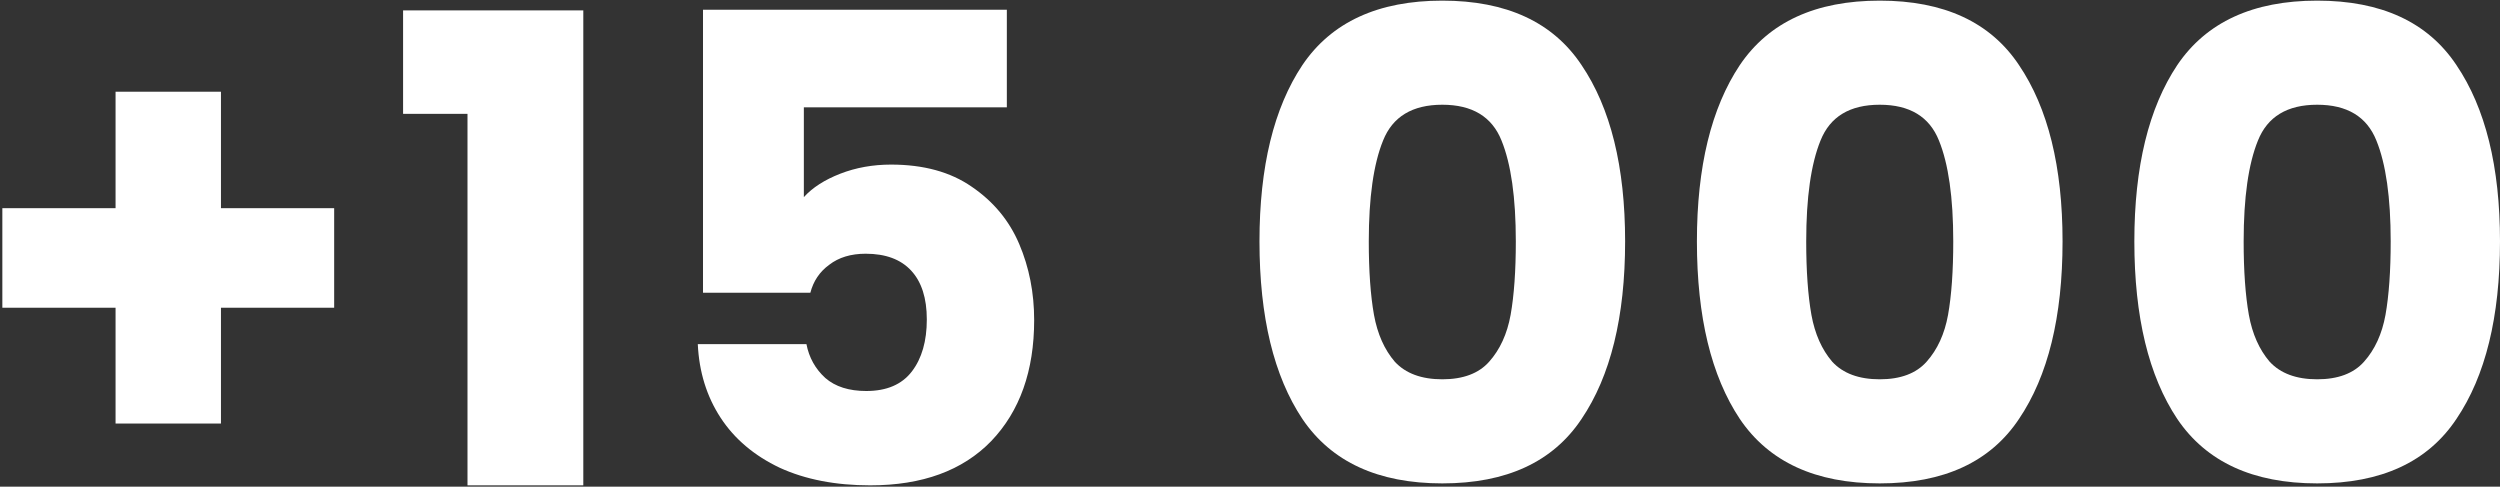 <svg width="488" height="95" viewBox="0 0 488 95" fill="none" xmlns="http://www.w3.org/2000/svg">
<rect x="0" y="0" width="488" height="95" fill="#333333" stroke="none"/>
<path d="M65.229 60.068H43.131V82.674H22.557V60.068H0.459V40.637H22.557V17.904H43.131V40.637H65.229V60.068Z" fill="white"/>
<path d="M78.682 22.222V2.029H113.861V94.739H91.255V22.222H78.682Z" fill="white"/>
<path d="M196.535 20.952H156.911V38.478C158.604 36.615 160.975 35.091 164.023 33.906C167.071 32.721 170.373 32.128 173.929 32.128C180.279 32.128 185.528 33.567 189.677 36.446C193.91 39.325 197.001 43.05 198.948 47.622C200.895 52.194 201.869 57.147 201.869 62.481C201.869 72.387 199.075 80.261 193.487 86.103C187.899 91.86 180.025 94.739 169.865 94.739C163.092 94.739 157.207 93.596 152.212 91.31C147.217 88.939 143.364 85.68 140.655 81.531C137.946 77.382 136.464 72.599 136.21 67.18H157.419C157.927 69.805 159.155 72.006 161.102 73.784C163.049 75.477 165.716 76.324 169.103 76.324C173.082 76.324 176.046 75.054 177.993 72.514C179.94 69.974 180.914 66.587 180.914 62.354C180.914 58.205 179.898 55.03 177.866 52.829C175.834 50.628 172.871 49.527 168.976 49.527C166.097 49.527 163.727 50.247 161.864 51.686C160.001 53.041 158.774 54.861 158.181 57.147H137.226V1.902H196.535V20.952Z" fill="white"/>
<path d="M245.85 47.114C245.85 32.551 248.644 21.079 254.232 12.697C259.904 4.315 269.006 0.124 281.537 0.124C294.067 0.124 303.127 4.315 308.715 12.697C314.387 21.079 317.224 32.551 317.224 47.114C317.224 61.846 314.387 73.403 308.715 81.785C303.127 90.167 294.067 94.358 281.537 94.358C269.006 94.358 259.904 90.167 254.232 81.785C248.644 73.403 245.85 61.846 245.85 47.114ZM295.888 47.114C295.888 38.563 294.956 32.001 293.094 27.429C291.231 22.772 287.379 20.444 281.537 20.444C275.695 20.444 271.842 22.772 269.98 27.429C268.117 32.001 267.186 38.563 267.186 47.114C267.186 52.871 267.524 57.655 268.202 61.465C268.879 65.19 270.234 68.238 272.266 70.609C274.382 72.895 277.473 74.038 281.537 74.038C285.601 74.038 288.649 72.895 290.681 70.609C292.797 68.238 294.194 65.19 294.872 61.465C295.549 57.655 295.888 52.871 295.888 47.114Z" fill="white"/>
<path d="M331.237 47.114C331.237 32.551 334.031 21.079 339.619 12.697C345.292 4.315 354.394 0.124 366.924 0.124C379.455 0.124 388.514 4.315 394.102 12.697C399.775 21.079 402.611 32.551 402.611 47.114C402.611 61.846 399.775 73.403 394.102 81.785C388.514 90.167 379.455 94.358 366.924 94.358C354.394 94.358 345.292 90.167 339.619 81.785C334.031 73.403 331.237 61.846 331.237 47.114ZM381.275 47.114C381.275 38.563 380.344 32.001 378.481 27.429C376.619 22.772 372.766 20.444 366.924 20.444C361.082 20.444 357.23 22.772 355.367 27.429C353.505 32.001 352.573 38.563 352.573 47.114C352.573 52.871 352.912 57.655 353.589 61.465C354.267 65.19 355.621 68.238 357.653 70.609C359.77 72.895 362.86 74.038 366.924 74.038C370.988 74.038 374.036 72.895 376.068 70.609C378.185 68.238 379.582 65.19 380.259 61.465C380.937 57.655 381.275 52.871 381.275 47.114Z" fill="white"/>
<path d="M416.625 47.114C416.625 32.551 419.419 21.079 425.007 12.697C430.68 4.315 439.781 0.124 452.312 0.124C464.843 0.124 473.902 4.315 479.49 12.697C485.163 21.079 487.999 32.551 487.999 47.114C487.999 61.846 485.163 73.403 479.49 81.785C473.902 90.167 464.843 94.358 452.312 94.358C439.781 94.358 430.68 90.167 425.007 81.785C419.419 73.403 416.625 61.846 416.625 47.114ZM466.663 47.114C466.663 38.563 465.732 32.001 463.869 27.429C462.006 22.772 458.154 20.444 452.312 20.444C446.47 20.444 442.618 22.772 440.755 27.429C438.892 32.001 437.961 38.563 437.961 47.114C437.961 52.871 438.3 57.655 438.977 61.465C439.654 65.19 441.009 68.238 443.041 70.609C445.158 72.895 448.248 74.038 452.312 74.038C456.376 74.038 459.424 72.895 461.456 70.609C463.573 68.238 464.97 65.19 465.647 61.465C466.324 57.655 466.663 52.871 466.663 47.114Z" fill="white"/>
</svg>
